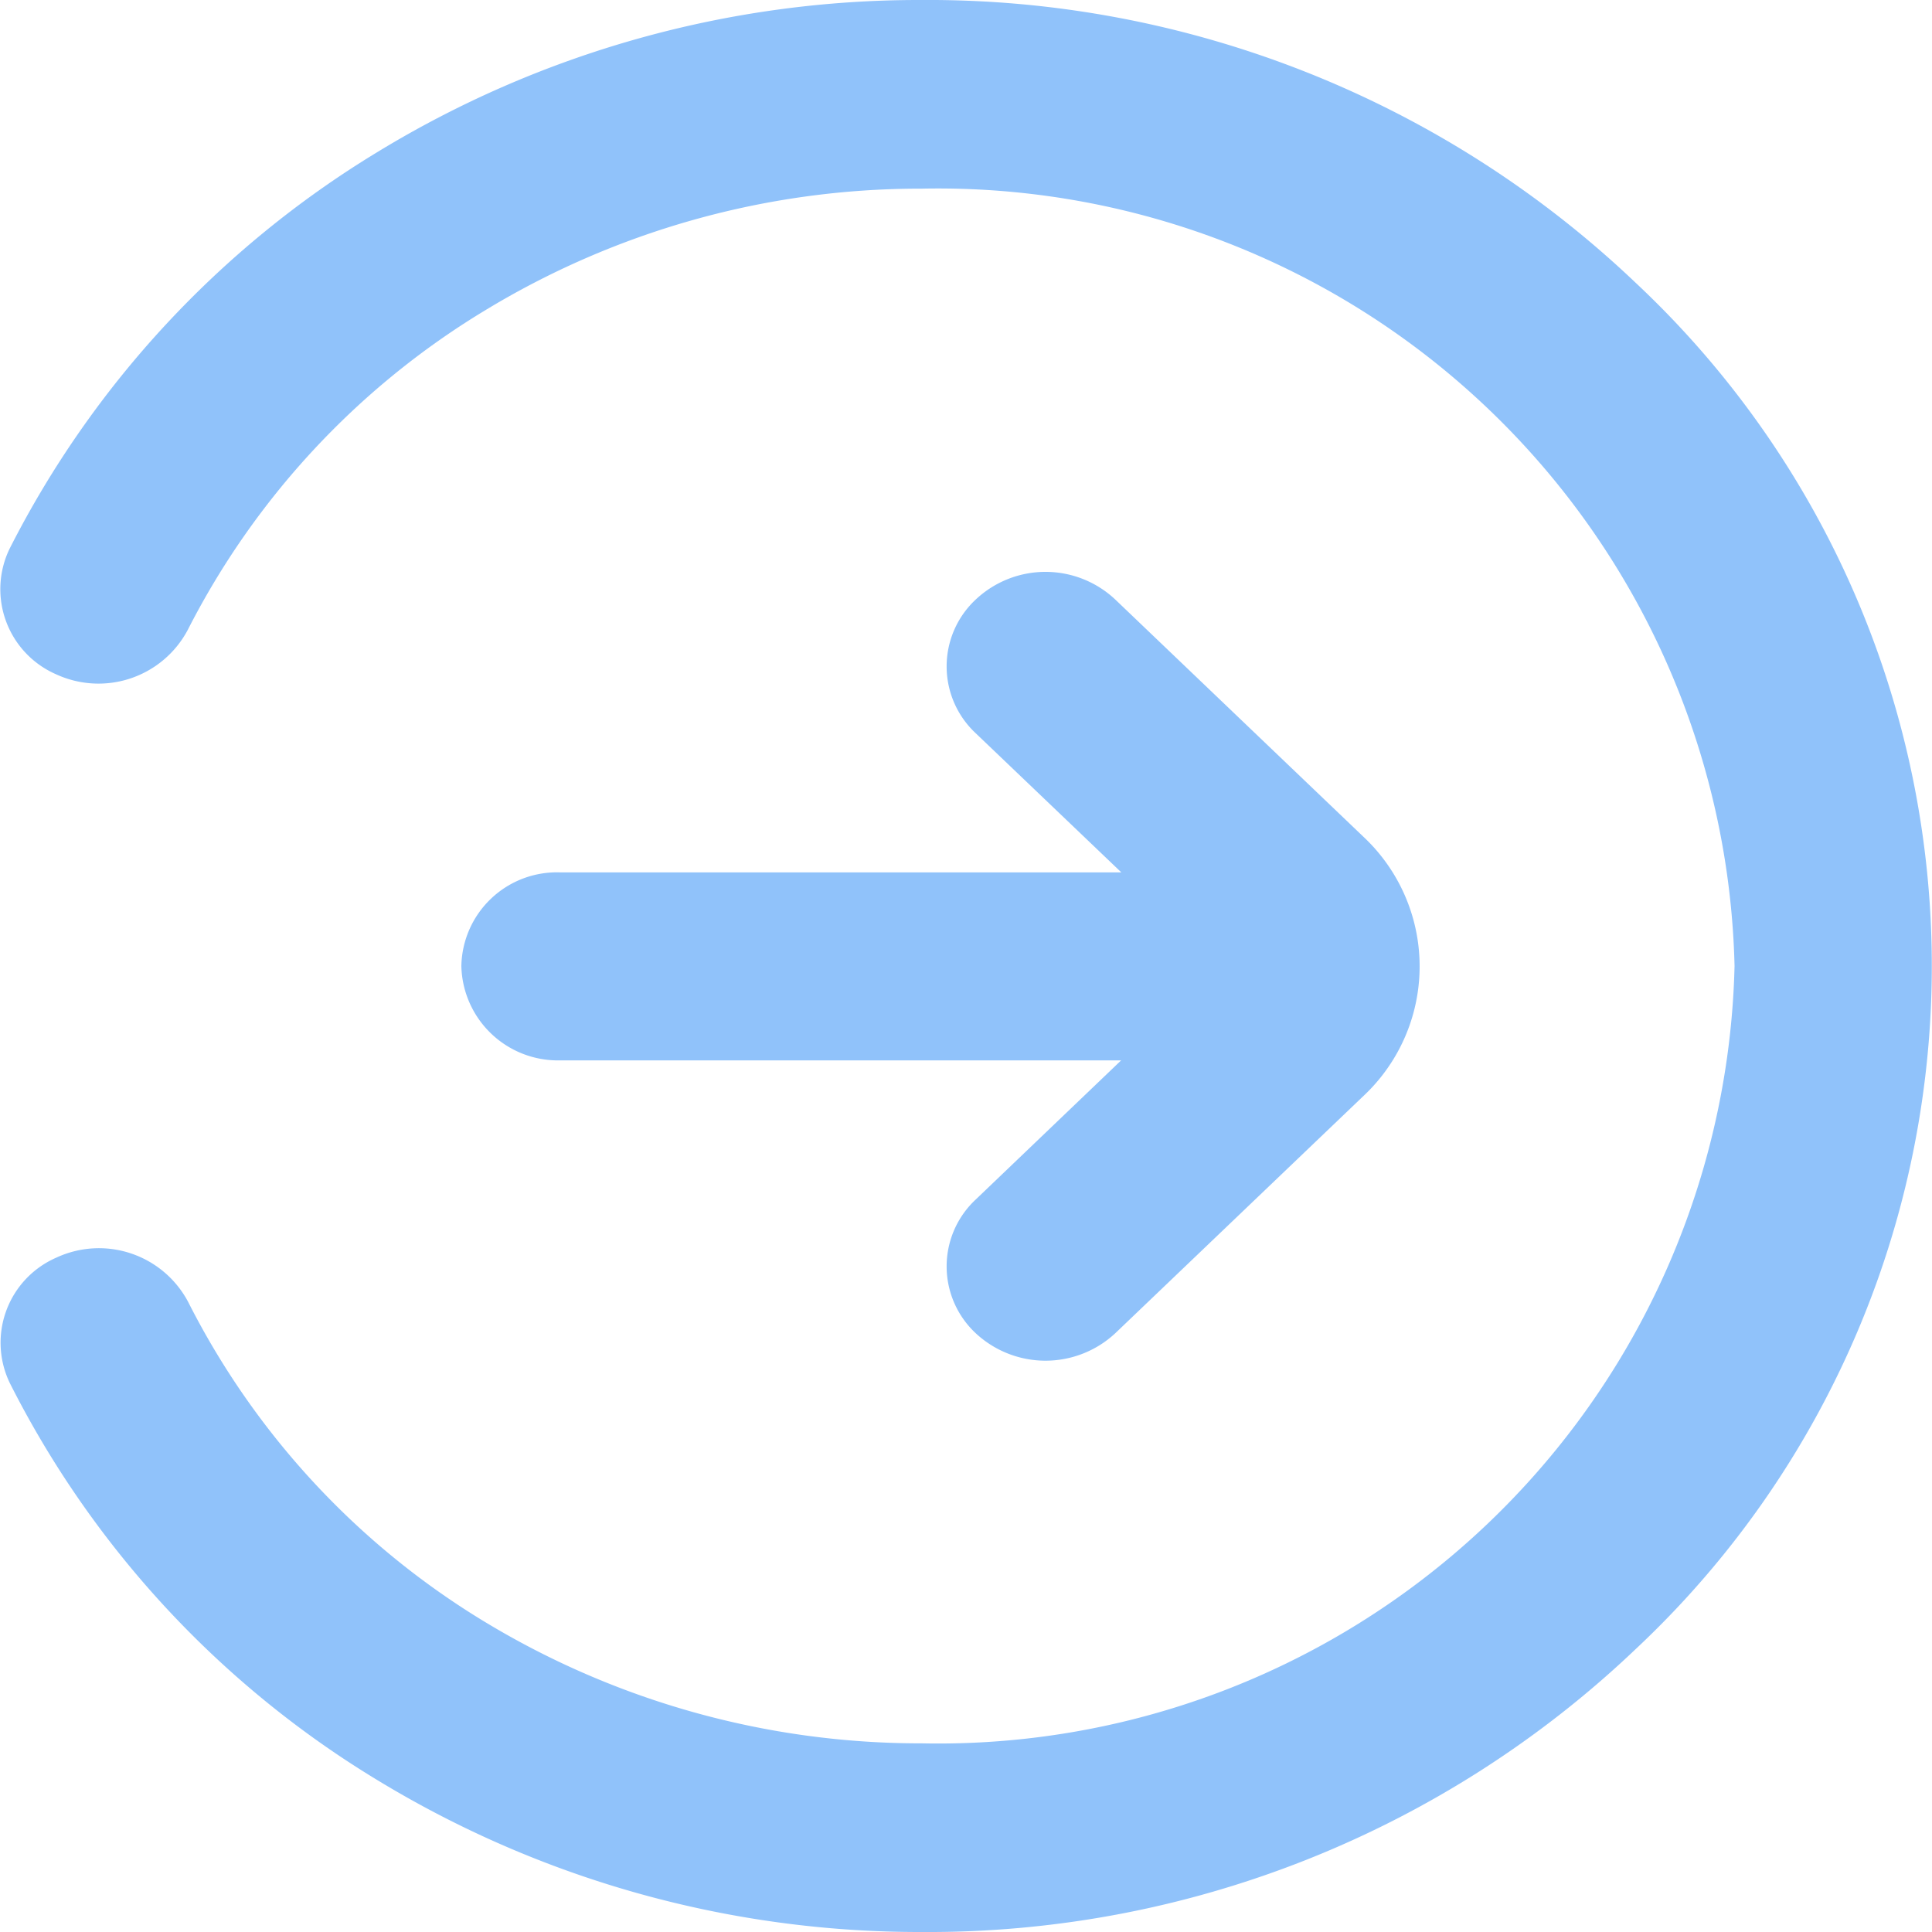 <svg xmlns="http://www.w3.org/2000/svg" width="20" height="20" viewBox="0 0 20 20">
  <defs>
    <style>
      .cls-1 {
        fill: #90c2fa;
        fill-rule: evenodd;
      }
    </style>
  </defs>
  <path id="_" data-name="*" class="cls-1" d="M16.934,2.929A10.621,10.621,0,0,0,9.54,0,10.766,10.766,0,0,0,3.894,1.582,10.2,10.2,0,0,0,.1,5.679a0.961,0.961,0,0,0,.478,1.3,1.046,1.046,0,0,0,1.365-.457A8.232,8.232,0,0,1,5,3.226,8.675,8.675,0,0,1,9.54,1.953,8.246,8.246,0,0,1,17.956,10,8.246,8.246,0,0,1,9.54,18.047,8.707,8.707,0,0,1,5,16.778a8.2,8.2,0,0,1-3.052-3.3A1.045,1.045,0,0,0,.581,13.02a0.96,0.96,0,0,0-.478,1.3,10.145,10.145,0,0,0,3.791,4.1A10.8,10.8,0,0,0,9.54,20a10.621,10.621,0,0,0,7.394-2.93,9.69,9.69,0,0,0,0-14.141h0ZM4.776,10a1,1,0,0,0,1.021.977h5.809L10.1,12.418a0.946,0.946,0,0,0,0,1.383,1.06,1.06,0,0,0,1.446,0l2.57-2.457a1.838,1.838,0,0,0,0-2.68l-2.57-2.457a1.054,1.054,0,0,0-1.446,0,0.946,0.946,0,0,0,0,1.383l1.508,1.441H5.8A0.989,0.989,0,0,0,4.776,10h0Z"/>
</svg>
